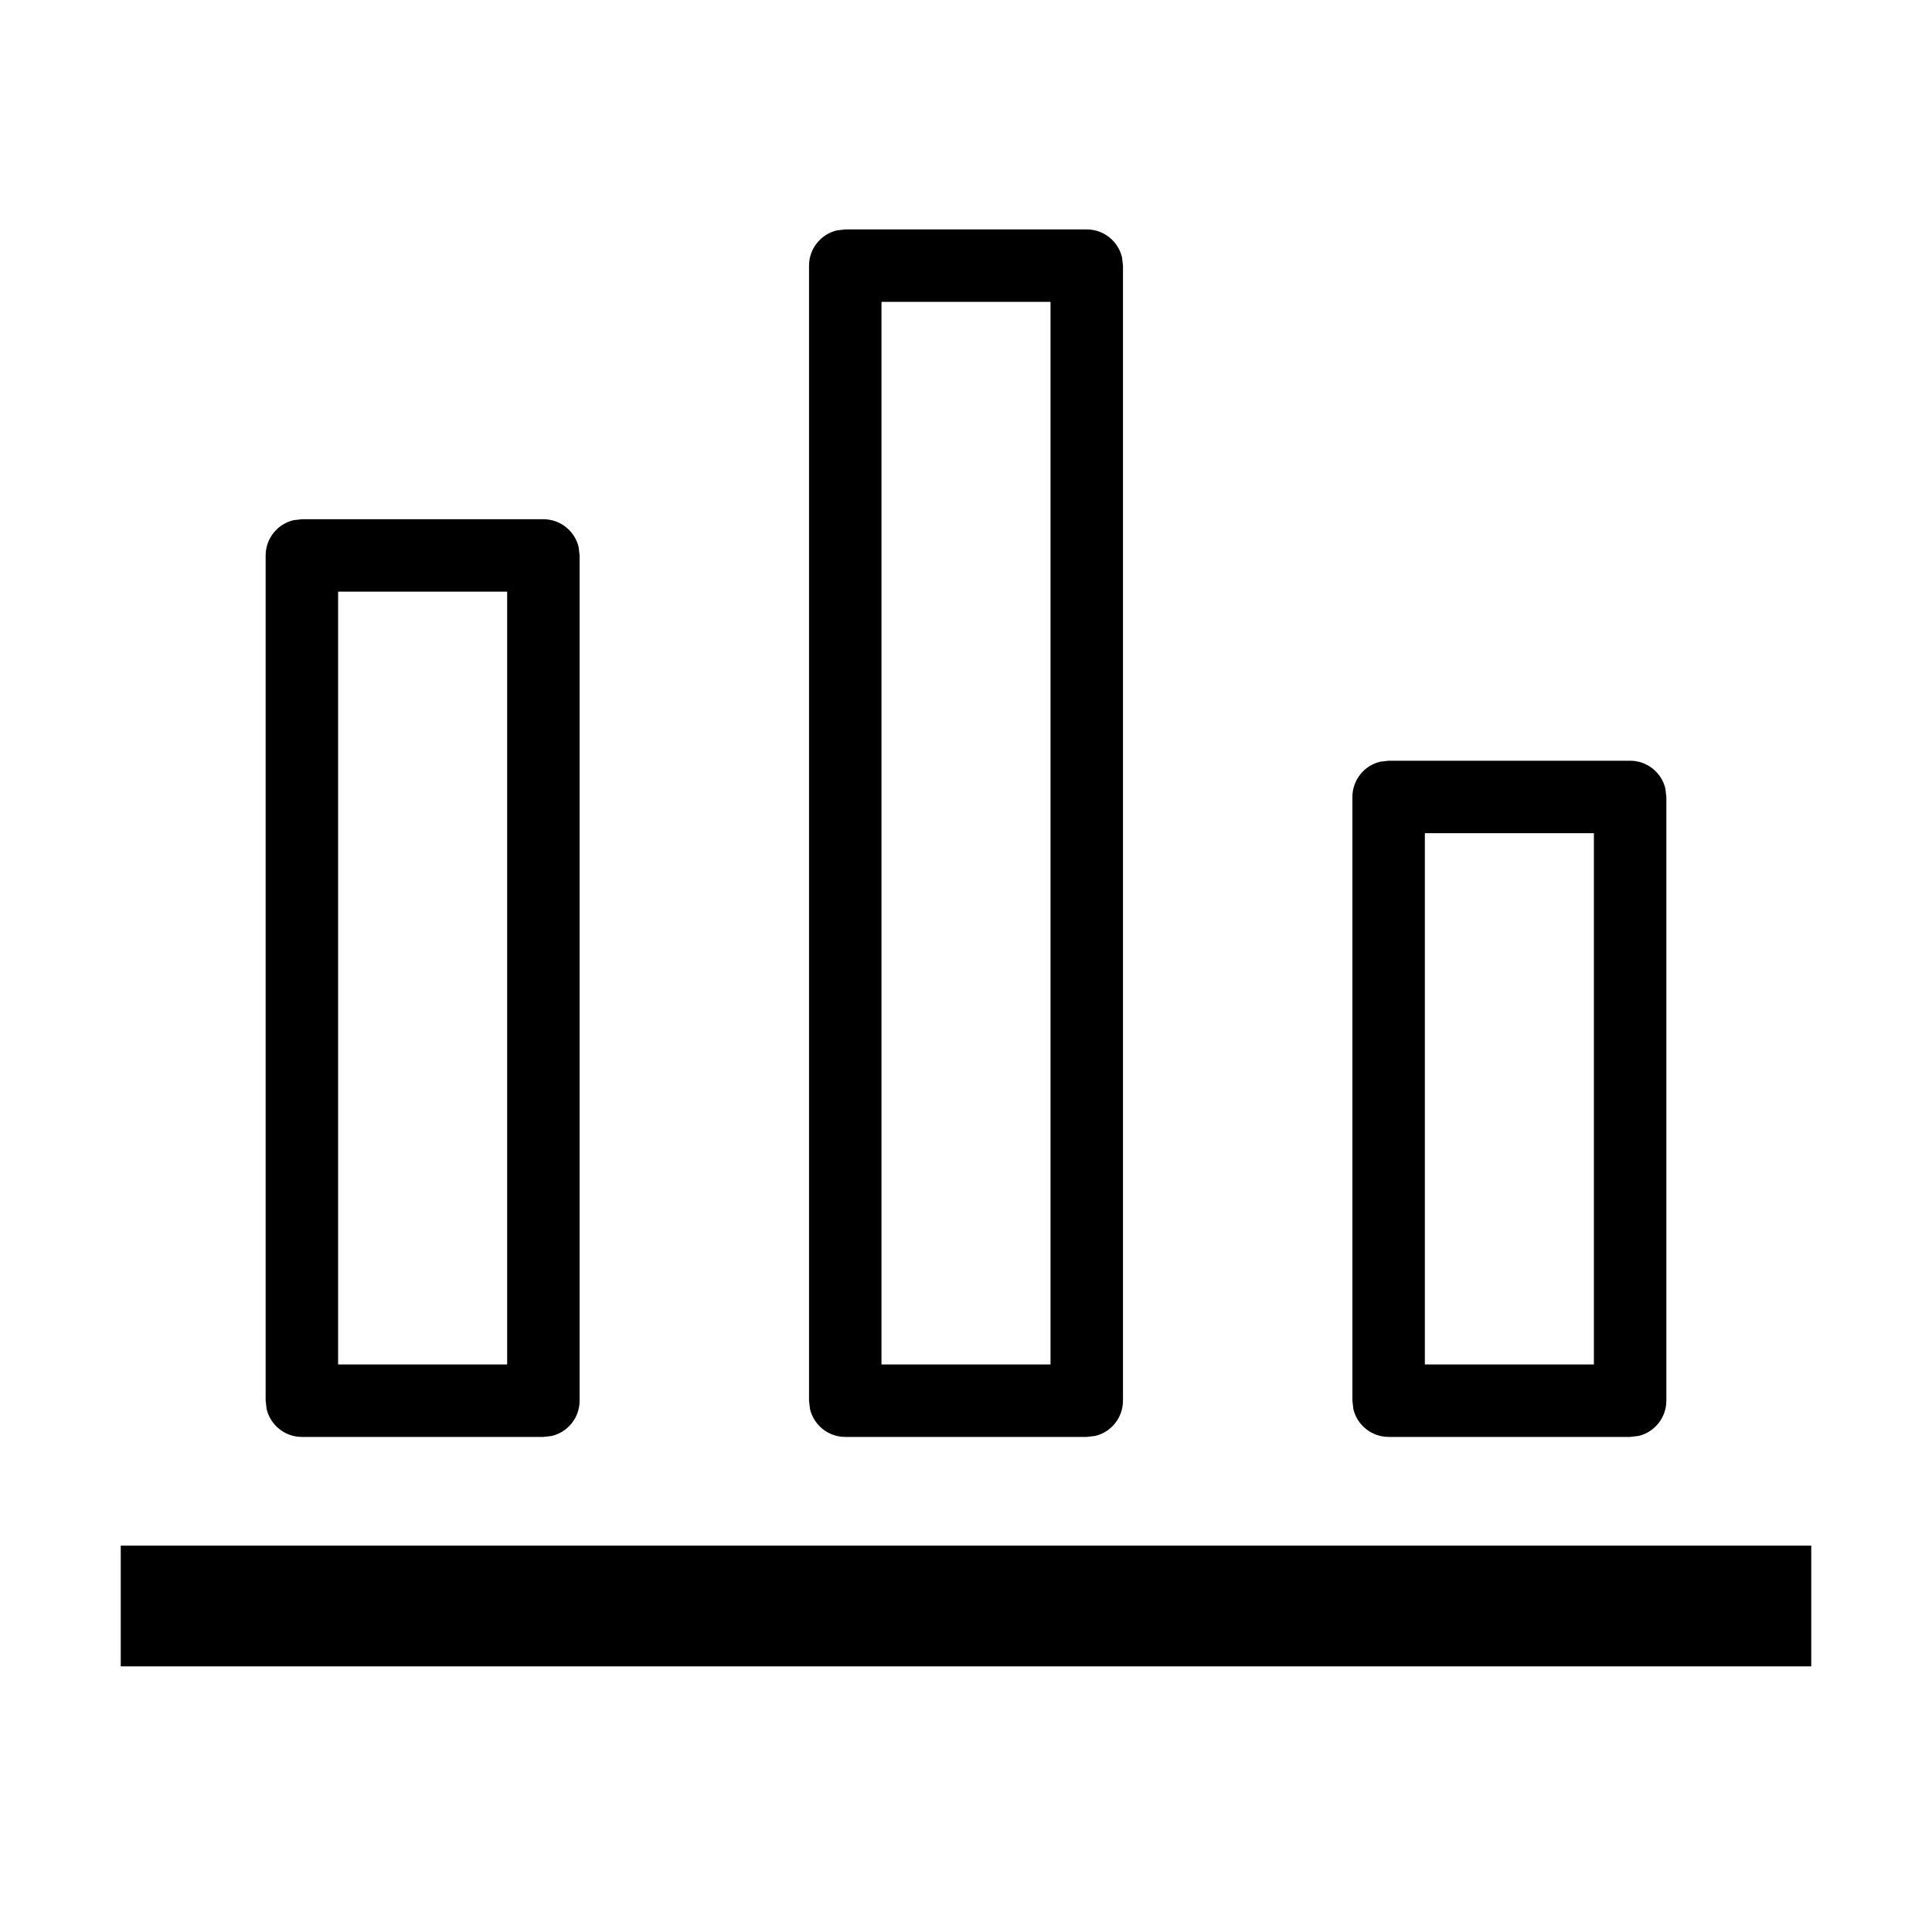 <?xml version="1.0" encoding="UTF-8"?>
<svg width="16px" height="16px" viewBox="0 0 16 16" version="1.1" xmlns="http://www.w3.org/2000/svg" xmlns:xlink="http://www.w3.org/1999/xlink">
    <title>金融科技/JT²资管科技/智慧数据</title>
    <g id="金融科技/JT²资管科技/智慧数据" stroke="none" stroke-width="1" fill="none" fill-rule="evenodd">
        <path d="M15,12.8 L15,13.8 L1,13.8 L1,12.8 L15,12.8 Z M4.5,4.3 C4.642,4.3 4.761,4.399 4.792,4.531 L4.8,4.6 L4.8,11.6 C4.8,11.742 4.701,11.861 4.569,11.892 L4.5,11.9 L2.5,11.9 C2.358,11.9 2.239,11.801 2.208,11.669 L2.2,11.6 L2.2,4.6 C2.2,4.458 2.299,4.339 2.431,4.308 L2.5,4.3 L4.5,4.3 Z M9,1.9 C9.142,1.9 9.261,1.999 9.292,2.131 L9.3,2.2 L9.3,11.6 C9.3,11.742 9.201,11.861 9.069,11.892 L9,11.9 L7,11.9 C6.858,11.9 6.739,11.801 6.708,11.669 L6.7,11.6 L6.7,2.2 C6.7,2.058 6.799,1.939 6.931,1.908 L7,1.9 L9,1.9 Z M13.5,6.3 C13.642,6.3 13.761,6.399 13.792,6.531 L13.8,6.6 L13.8,11.6 C13.8,11.742 13.701,11.861 13.569,11.892 L13.5,11.9 L11.5,11.9 C11.358,11.9 11.239,11.801 11.208,11.669 L11.2,11.6 L11.2,6.6 C11.2,6.458 11.299,6.339 11.431,6.308 L11.5,6.3 L13.5,6.3 Z M4.2,4.9 L2.8,4.9 L2.8,11.3 L4.2,11.3 L4.2,4.9 Z M8.7,2.5 L7.3,2.5 L7.3,11.3 L8.7,11.3 L8.7,2.5 Z M13.2,6.9 L11.8,6.9 L11.8,11.3 L13.2,11.3 L13.2,6.9 Z" id="形状" fill="#000000" fill-rule="nonzero"></path>
    </g>
</svg>